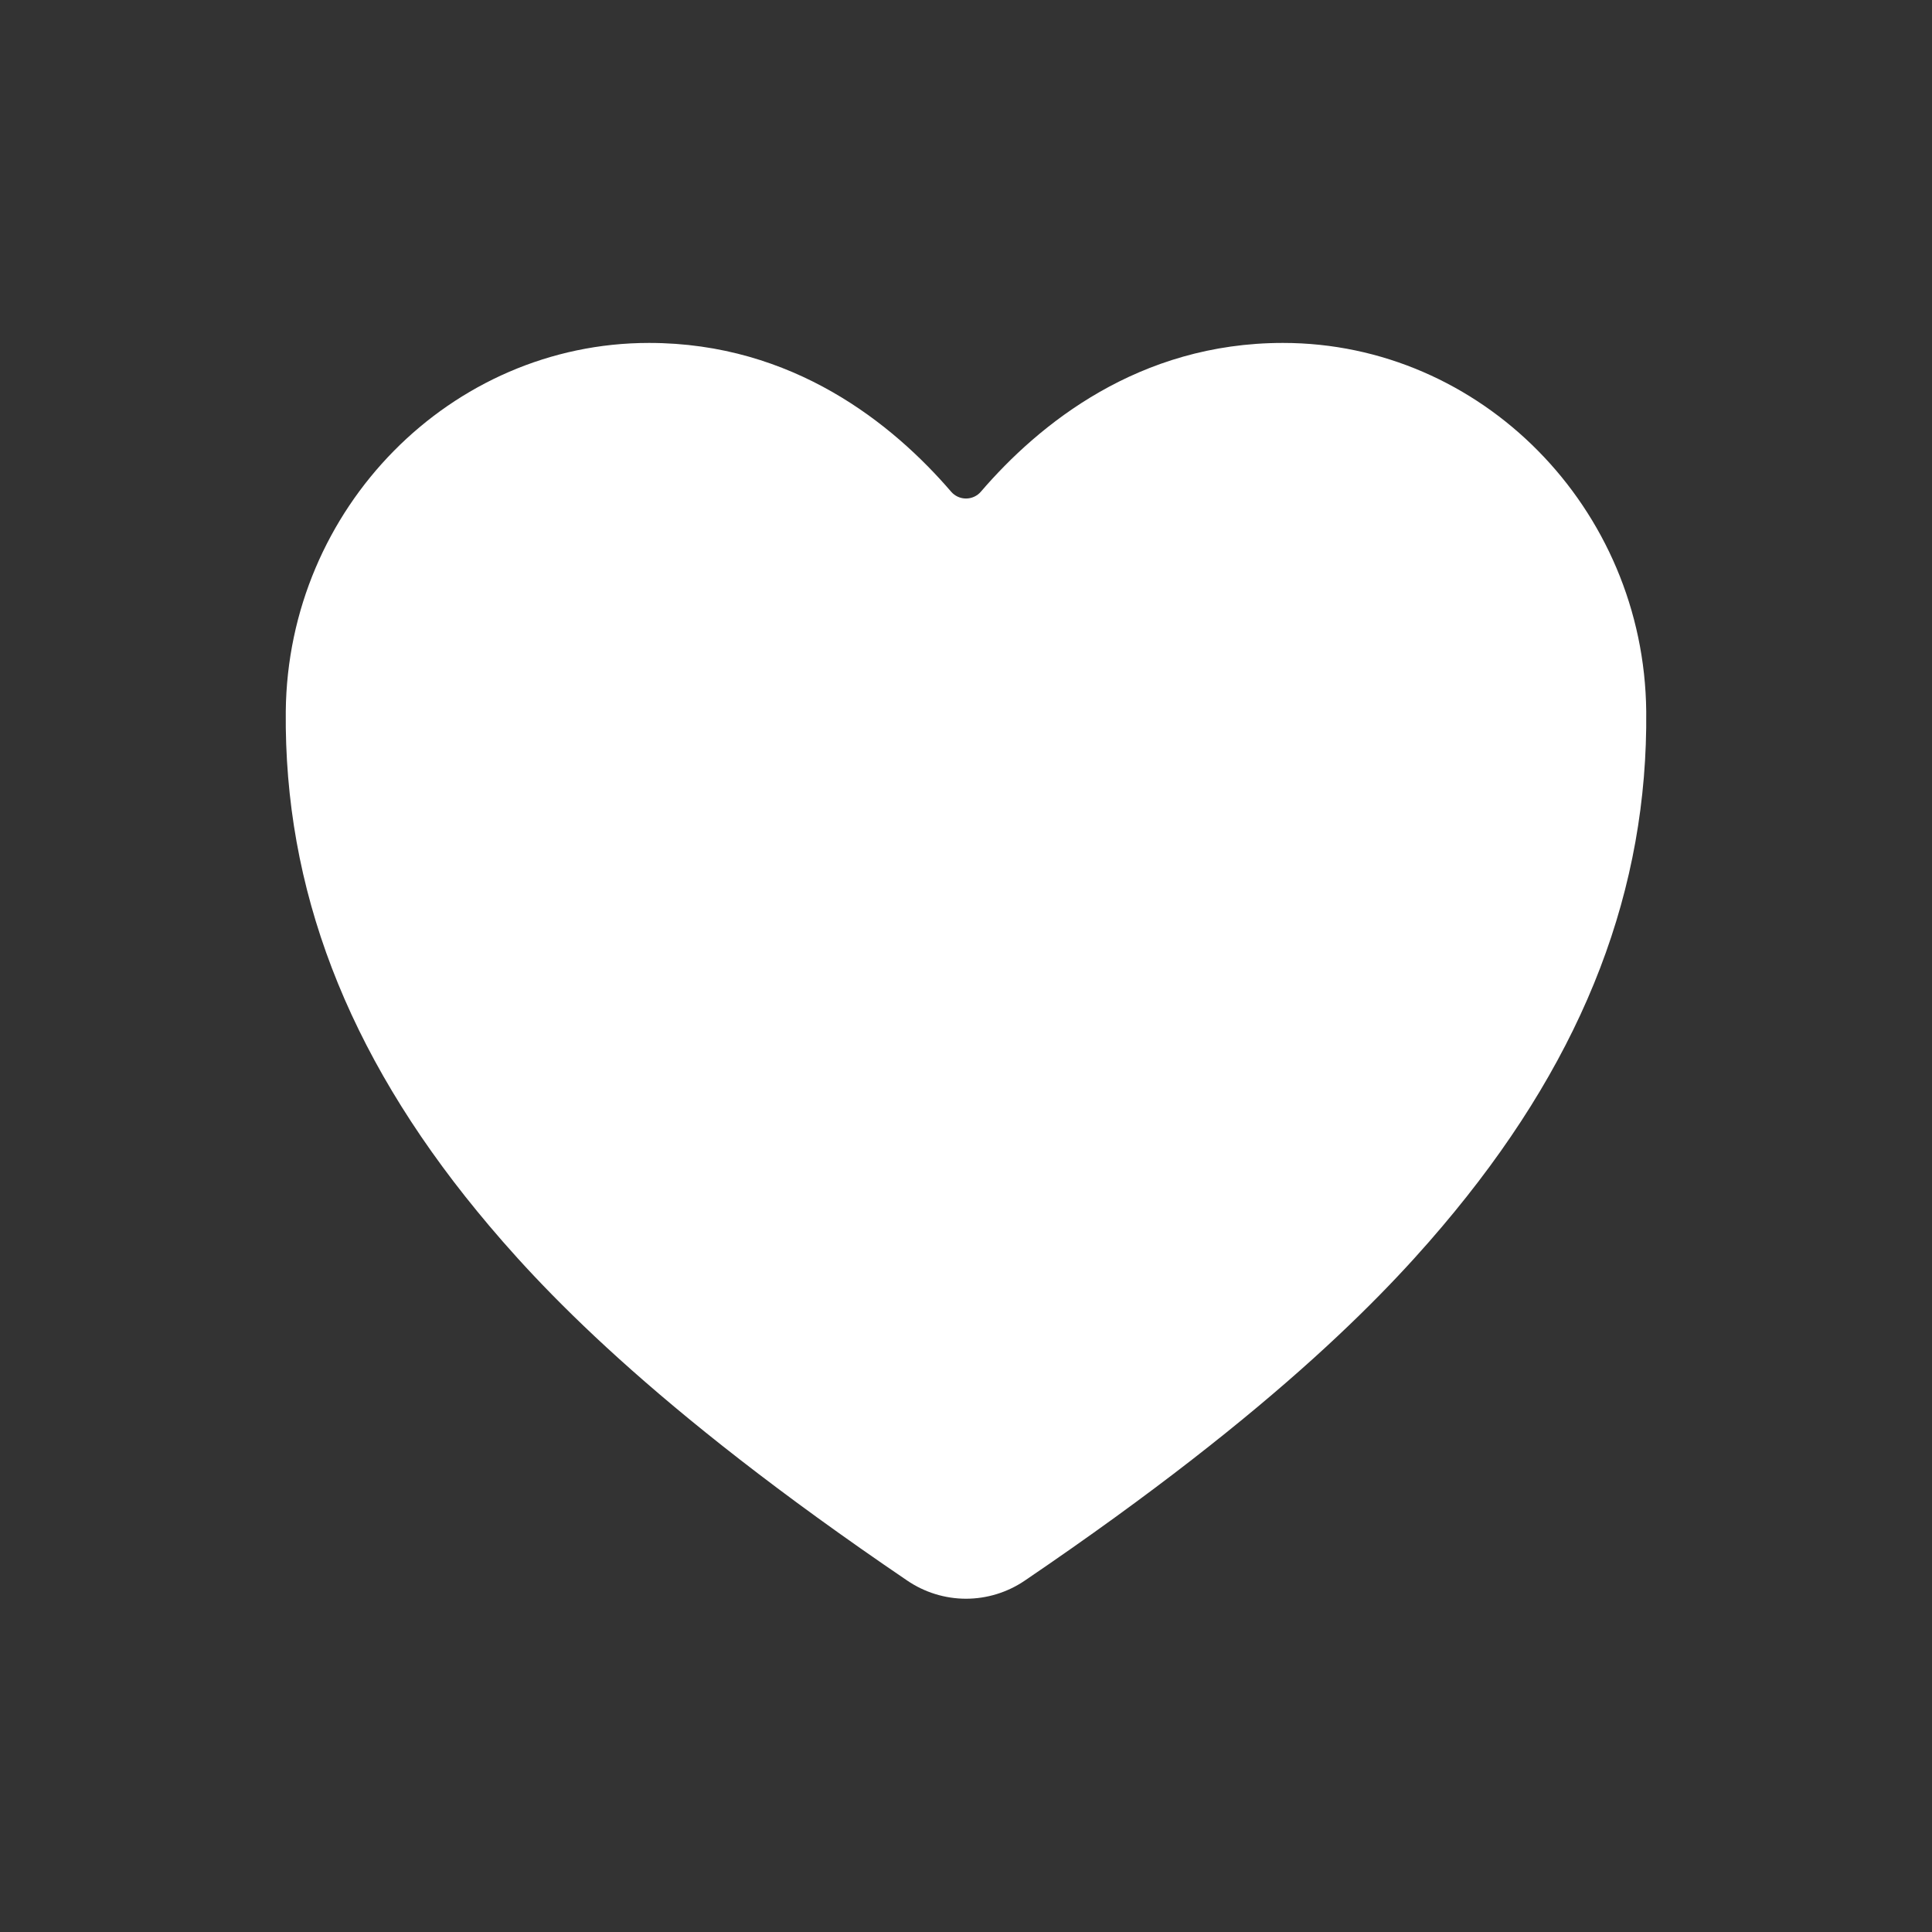 <svg width="200" height="200" viewBox="0 0 200 200" fill="none" xmlns="http://www.w3.org/2000/svg">
<rect x="0" y="0" width="200" height="200" fill="#333333" stroke="none"/>
<path d="M100 165.5C97.826 165.497 95.702 164.84 93.906 163.614C67.3 145.553 55.78 133.169 49.425 125.427C35.884 108.923 29.401 91.979 29.583 73.63C29.797 52.603 46.666 35.5 67.189 35.5C82.112 35.5 92.447 43.906 98.466 50.907C98.657 51.127 98.893 51.303 99.157 51.423C99.422 51.544 99.709 51.606 100 51.606C100.291 51.606 100.578 51.544 100.843 51.423C101.107 51.303 101.343 51.127 101.534 50.907C107.553 43.899 117.889 35.5 132.811 35.5C153.334 35.5 170.203 52.603 170.417 73.633C170.599 91.986 164.11 108.93 150.575 125.43C144.22 133.173 132.7 145.557 106.094 163.618C104.297 164.842 102.174 165.498 100 165.5Z" fill="white"/>
</svg>
